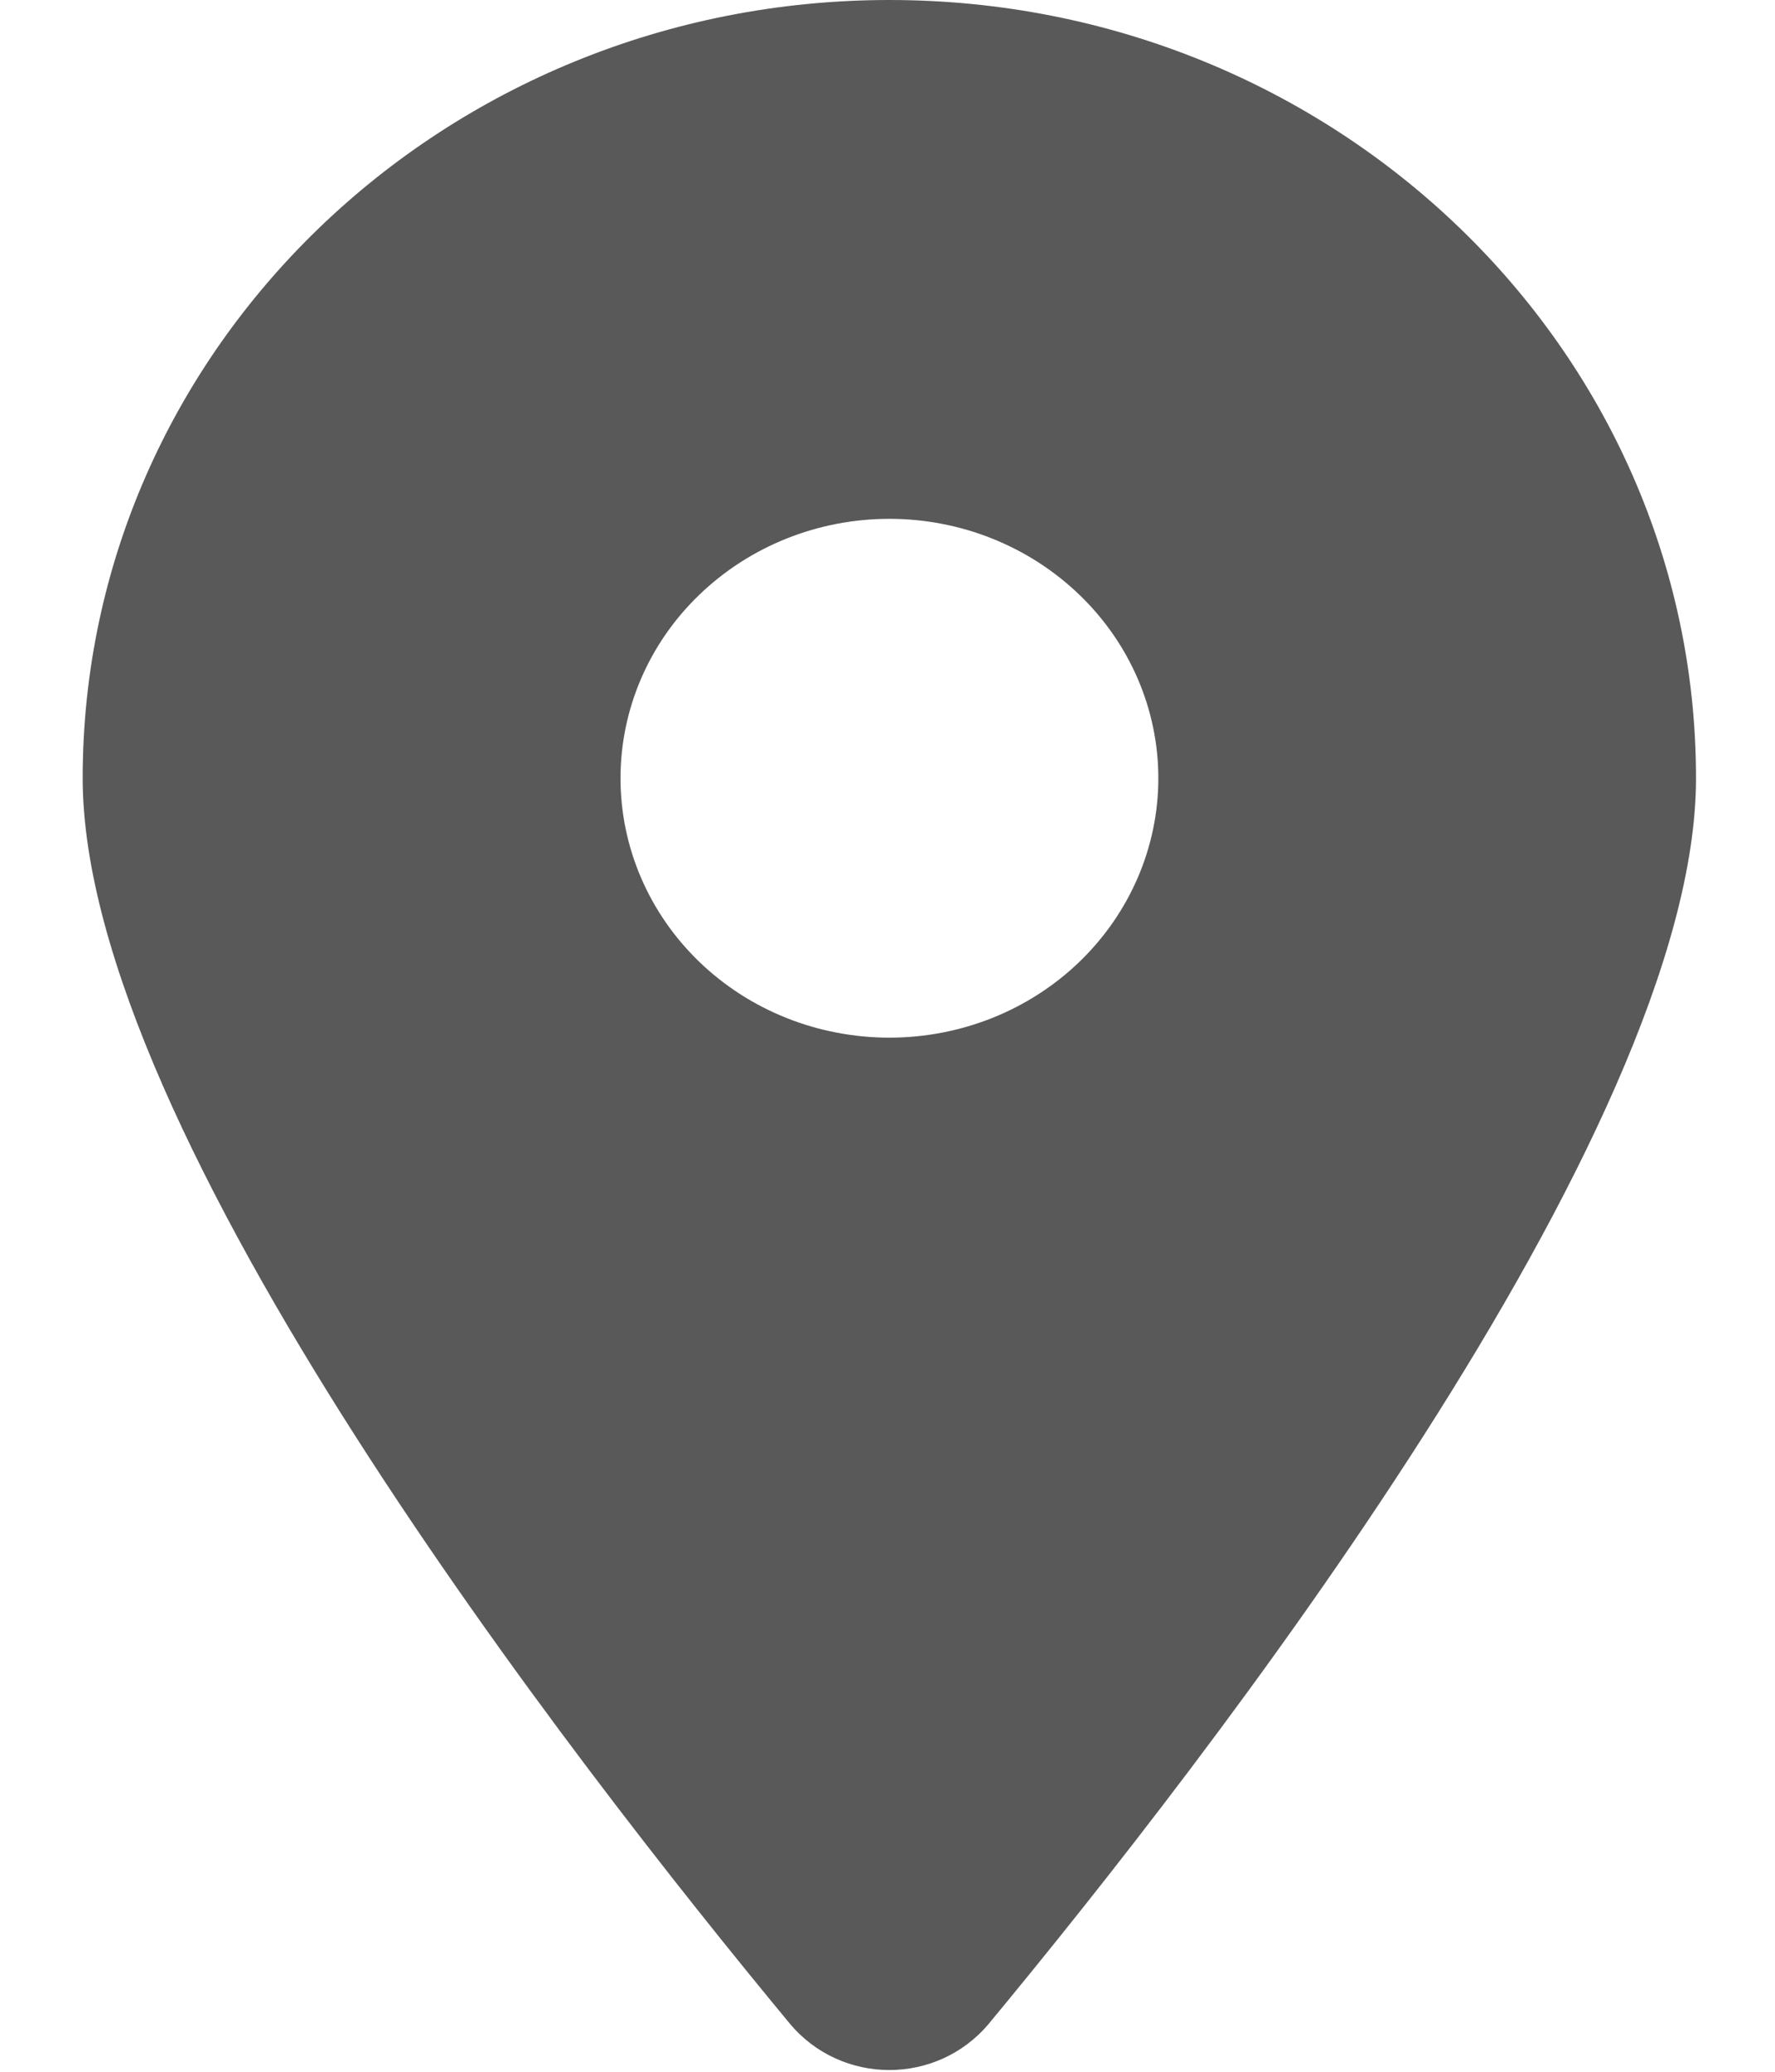 <svg width="12" height="14" viewBox="0 0 12 14" fill="none" xmlns="http://www.w3.org/2000/svg">
<path d="M6.686 13.674C8.143 11.915 11.466 7.653 11.466 5.259C11.466 2.356 9.024 0 6.013 0C3.002 0 0.559 2.356 0.559 5.259C0.559 7.653 3.882 11.915 5.339 13.674C5.689 14.093 6.336 14.093 6.686 13.674ZM6.013 3.506C6.495 3.506 6.957 3.691 7.298 4.02C7.639 4.348 7.831 4.794 7.831 5.259C7.831 5.724 7.639 6.17 7.298 6.499C6.957 6.828 6.495 7.012 6.013 7.012C5.53 7.012 5.068 6.828 4.727 6.499C4.386 6.17 4.195 5.724 4.195 5.259C4.195 4.794 4.386 4.348 4.727 4.02C5.068 3.691 5.53 3.506 6.013 3.506Z" fill="#595959"/>
</svg>
